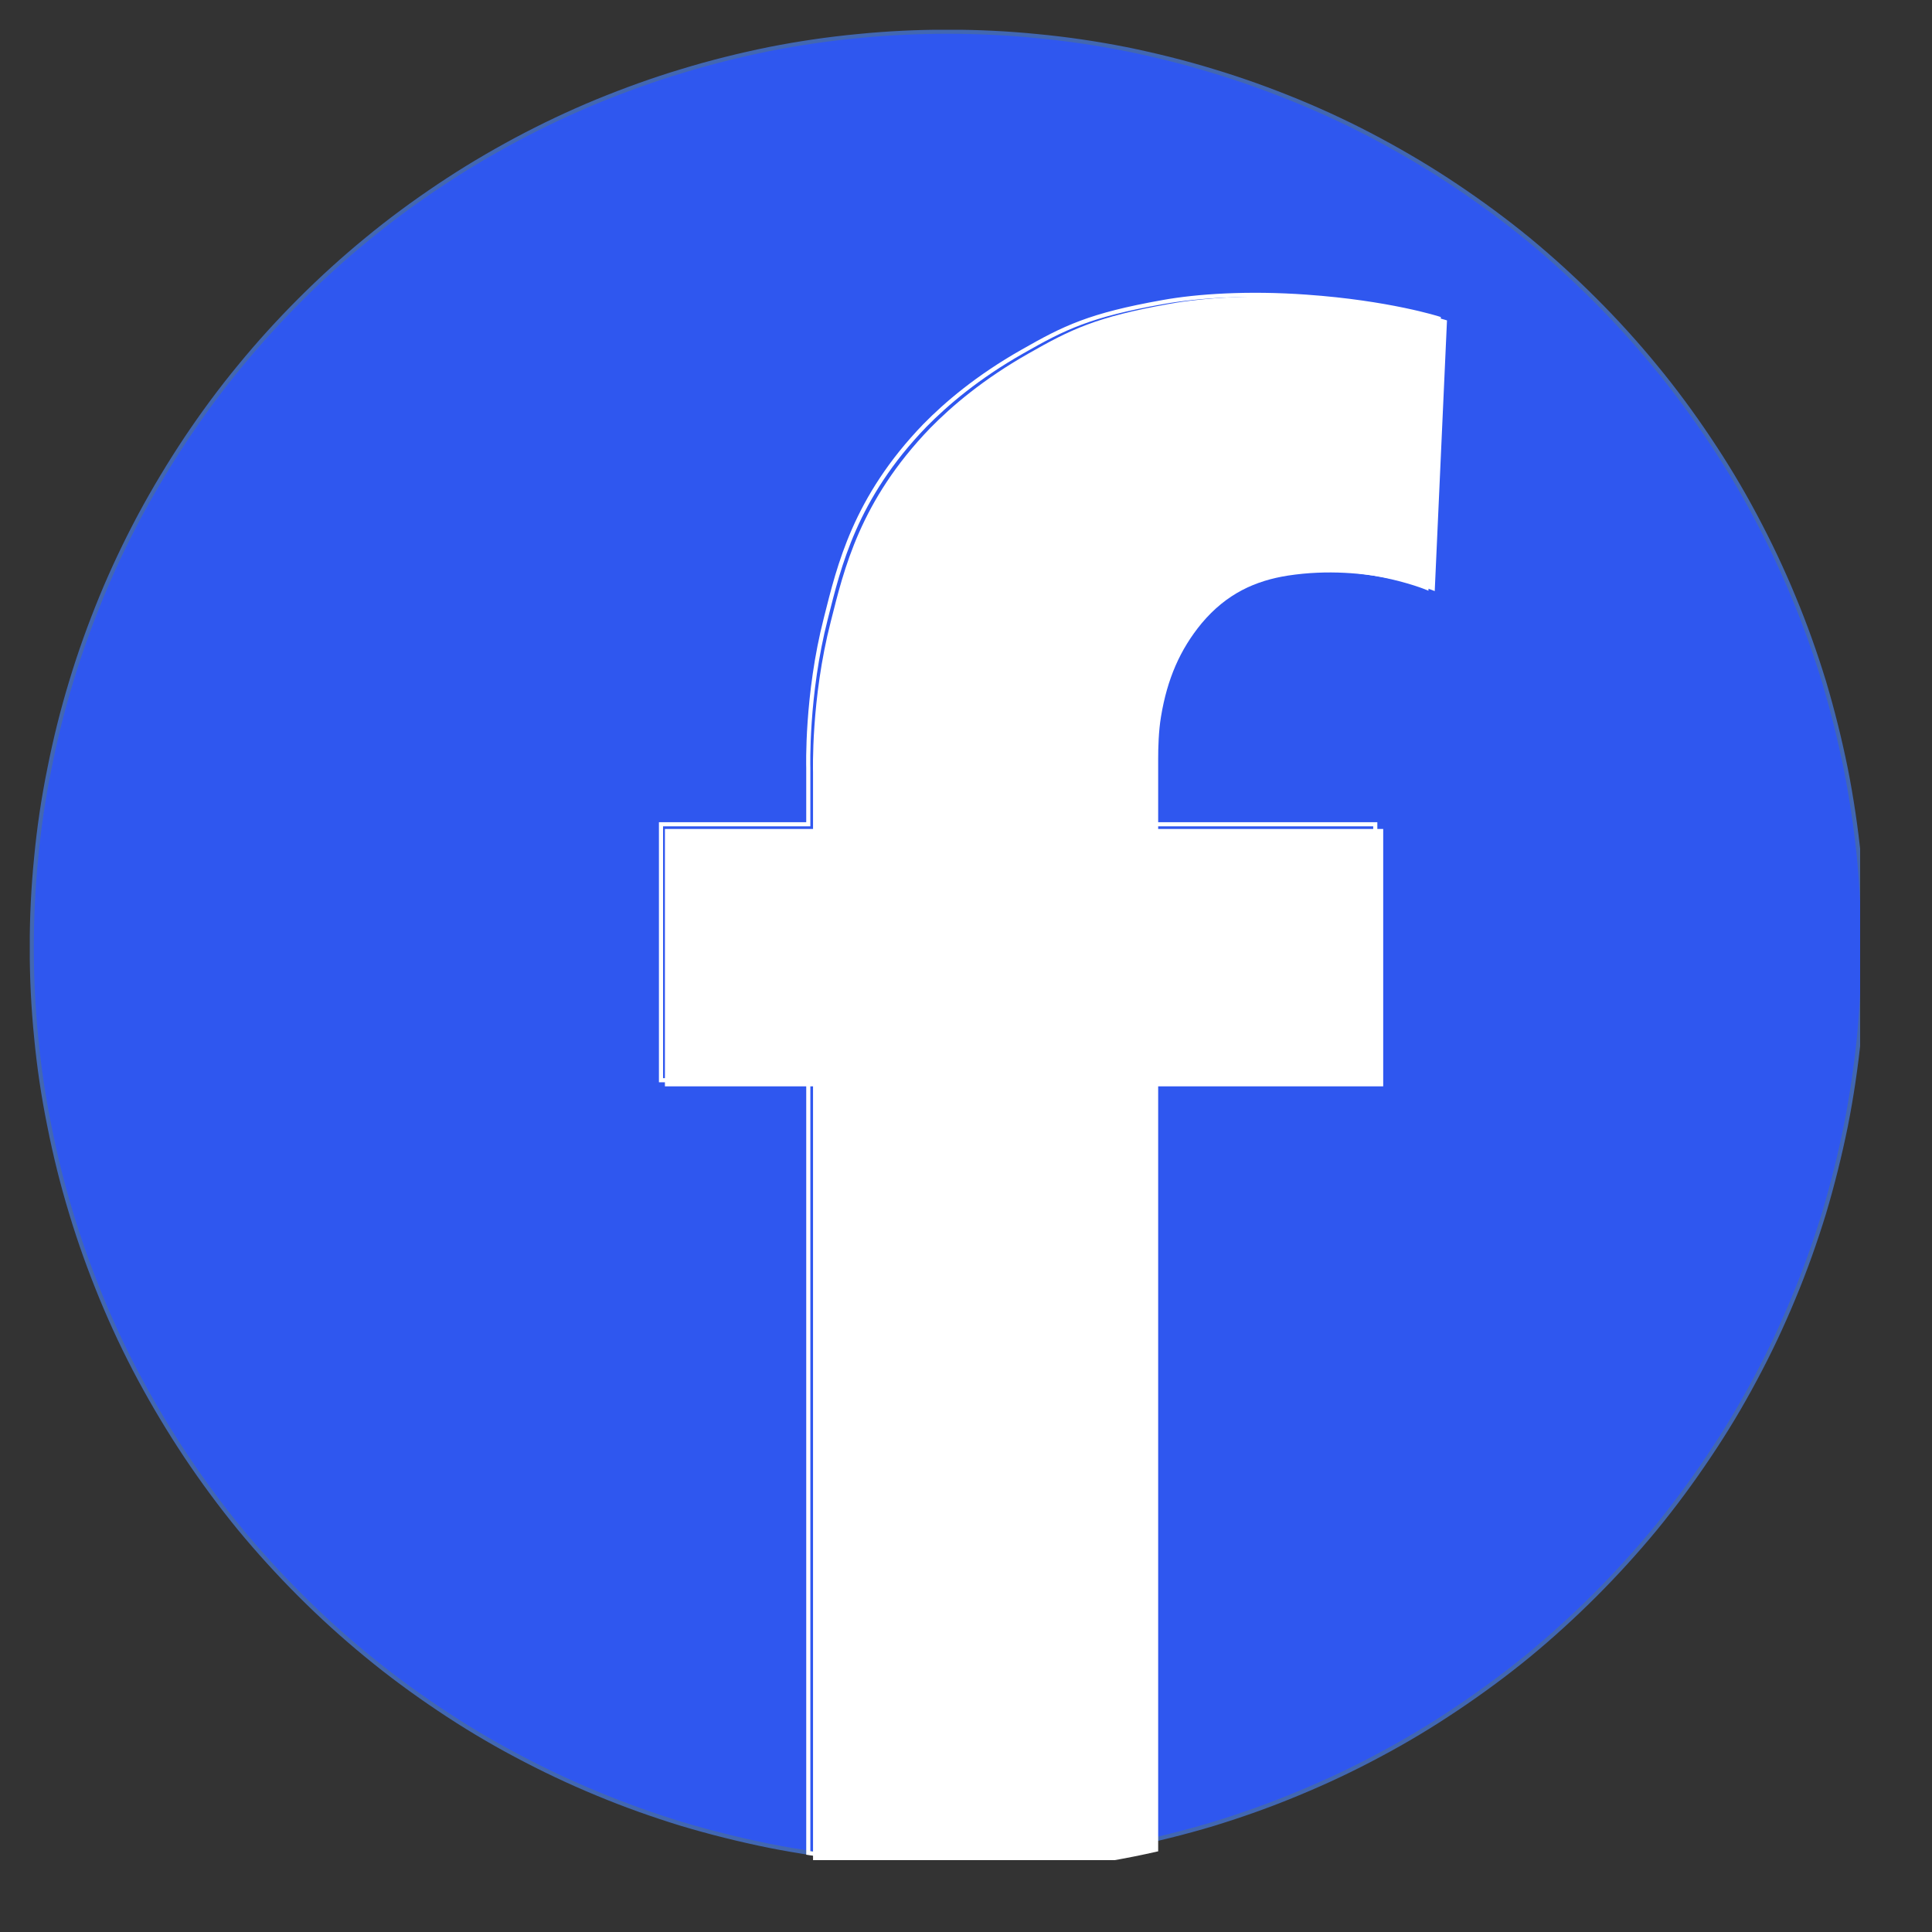<svg xmlns="http://www.w3.org/2000/svg" xmlns:xlink="http://www.w3.org/1999/xlink" width="50" zoomAndPan="magnify" viewBox="0 0 37.5 37.5" height="50" preserveAspectRatio="xMidYMid meet" version="1.0"><rect x="0" y="0" width="37.5" height="37.5" fill="#333333" stroke="none"/><defs><clipPath id="54832721fb"><path d="M 0.578 0.578 L 36.105 0.578 L 36.105 36.105 L 0.578 36.105 Z M 0.578 0.578 " clip-rule="nonzero"/></clipPath><clipPath id="fa75f363b8"><path d="M 12 5 L 29 5 L 29 36.105 L 12 36.105 Z M 12 5 " clip-rule="nonzero"/></clipPath><clipPath id="1ad662ea17"><path d="M 11 4 L 30 4 L 30 36.105 L 11 36.105 Z M 11 4 " clip-rule="nonzero"/></clipPath></defs><g clip-path="url(#54832721fb)"><path stroke-linecap="butt" transform="matrix(0.08, 0, 0, 0.08, -0.849, -0.378)" fill-opacity="1" fill="#2f57ef" fill-rule="nonzero" stroke-linejoin="miter" d="M 462.719 234.621 C 462.719 241.856 462.331 249.14 461.651 256.375 C 460.923 263.61 459.855 270.797 458.446 277.935 C 456.99 285.073 455.242 292.113 453.154 299.106 C 451.017 306.05 448.589 312.896 445.773 319.646 C 443.005 326.347 439.897 332.95 436.45 339.36 C 433.051 345.77 429.312 351.985 425.233 358.055 C 421.203 364.076 416.881 369.951 412.268 375.584 C 407.655 381.168 402.751 386.558 397.604 391.705 C 392.457 396.852 387.067 401.757 381.483 406.37 C 375.85 410.982 369.974 415.304 363.953 419.334 C 357.884 423.413 351.668 427.152 345.259 430.551 C 338.849 433.999 332.245 437.106 325.544 439.874 C 318.795 442.691 311.948 445.118 305.004 447.255 C 298.061 449.343 290.971 451.091 283.833 452.548 C 276.695 453.956 269.509 455.024 262.274 455.753 C 255.039 456.432 247.755 456.821 240.52 456.821 C 233.236 456.821 225.953 456.432 218.717 455.753 C 211.482 455.024 204.296 453.956 197.158 452.548 C 190.02 451.091 182.979 449.343 175.987 447.255 C 169.043 445.118 162.196 442.691 155.447 439.874 C 148.746 437.106 142.191 433.999 135.733 430.551 C 129.323 427.152 123.108 423.413 117.038 419.334 C 111.017 415.304 105.141 410.982 99.557 406.37 C 93.924 401.757 88.535 396.852 83.387 391.705 C 78.24 386.558 73.336 381.168 68.723 375.584 C 64.11 369.951 59.788 364.076 55.758 358.055 C 51.728 351.985 47.989 345.77 44.541 339.36 C 41.094 332.95 37.986 326.347 35.218 319.646 C 32.45 312.896 29.974 306.05 27.886 299.106 C 25.75 292.113 24.001 285.073 22.593 277.935 C 21.137 270.797 20.068 263.61 19.388 256.375 C 18.66 249.14 18.32 241.856 18.32 234.621 C 18.32 227.338 18.66 220.054 19.388 212.819 C 20.068 205.584 21.137 198.397 22.593 191.259 C 24.001 184.121 25.75 177.081 27.886 170.088 C 29.974 163.144 32.45 156.298 35.218 149.548 C 37.986 142.847 41.094 136.292 44.541 129.834 C 47.989 123.424 51.728 117.209 55.758 111.139 C 59.788 105.118 64.11 99.243 68.723 93.659 C 73.336 88.026 78.24 82.636 83.387 77.489 C 88.535 72.342 93.924 67.437 99.557 62.824 C 105.141 58.211 111.017 53.89 117.038 49.86 C 123.108 45.781 129.323 42.09 135.733 38.643 C 142.191 35.195 148.746 32.088 155.447 29.32 C 162.196 26.552 169.043 24.075 175.987 21.988 C 182.979 19.851 190.02 18.103 197.158 16.646 C 204.296 15.238 211.482 14.17 218.717 13.49 C 225.953 12.762 233.236 12.422 240.52 12.422 C 247.755 12.422 255.039 12.762 262.274 13.49 C 269.509 14.17 276.695 15.238 283.833 16.646 C 290.971 18.103 298.061 19.851 305.004 21.988 C 311.948 24.075 318.795 26.552 325.544 29.32 C 332.245 32.088 338.849 35.195 345.259 38.643 C 351.668 42.09 357.884 45.781 363.953 49.86 C 369.974 53.89 375.85 58.211 381.483 62.824 C 387.067 67.437 392.457 72.342 397.604 77.489 C 402.751 82.636 407.655 88.026 412.268 93.659 C 416.881 99.243 421.203 105.118 425.233 111.139 C 429.312 117.209 433.051 123.424 436.45 129.834 C 439.897 136.292 443.005 142.847 445.773 149.548 C 448.589 156.298 451.017 163.144 453.154 170.088 C 455.242 177.081 456.99 184.121 458.446 191.259 C 459.855 198.397 460.923 205.584 461.651 212.819 C 462.331 220.054 462.719 227.338 462.719 234.621 Z M 462.719 234.621 " stroke="#4267b2" stroke-width="1" stroke-opacity="1" stroke-miterlimit="10"/></g><g clip-path="url(#fa75f363b8)"><path fill="#ffffff" d="M 22.699 5.898 C 21.273 6.152 20.781 6.395 19.961 6.863 C 19.086 7.359 18.473 7.883 18.055 8.309 C 16.688 9.727 16.383 11.047 16.125 12.066 C 15.738 13.57 15.781 14.988 15.781 14.988 L 15.781 16.09 L 12.906 16.09 L 12.906 21.086 L 15.781 21.086 L 15.781 36.168 C 16.664 36.305 17.574 36.379 18.5 36.379 C 19.867 36.379 21.203 36.227 22.48 35.934 L 22.48 21.086 L 26.848 21.086 L 26.848 16.09 L 22.48 16.09 L 22.48 15.027 C 22.48 15.027 22.48 14.836 22.48 14.809 C 22.48 14.785 22.48 14.754 22.48 14.73 C 22.48 14.512 22.488 14.191 22.535 13.91 C 22.656 13.176 22.906 12.605 23.324 12.098 C 23.809 11.52 24.371 11.27 25 11.172 C 26.551 10.934 27.848 11.473 27.848 11.473 L 28.086 6.219 C 28.086 6.219 27.113 5.906 25.504 5.793 C 24.371 5.711 23.367 5.777 22.699 5.898 Z M 22.699 5.898 " fill-opacity="1" fill-rule="nonzero"/></g><g clip-path="url(#1ad662ea17)"><path stroke-linecap="butt" transform="matrix(0.08, 0, 0, 0.08, -0.849, -0.378)" fill="none" stroke-linejoin="miter" d="M 292.719 78.023 C 274.996 81.179 268.877 84.19 258.68 90.017 C 247.803 96.184 240.18 102.69 234.984 107.983 C 217.989 125.609 214.202 142.022 210.997 154.695 C 206.19 173.39 206.724 191.017 206.724 191.017 L 206.724 204.71 L 170.985 204.71 L 170.985 266.815 L 206.724 266.815 L 206.724 454.296 C 217.698 455.995 229.012 456.918 240.52 456.918 C 257.515 456.918 274.122 455.024 290 451.382 L 290 266.815 L 344.287 266.815 L 344.287 204.71 L 290 204.71 L 290 191.502 C 290 191.502 290 189.123 290 188.783 C 290 188.492 290 188.103 290 187.812 C 290 185.093 290.097 181.111 290.68 177.615 C 292.185 168.486 295.293 161.396 300.488 155.084 C 306.51 147.897 313.502 144.79 321.32 143.576 C 340.597 140.614 356.718 147.315 356.718 147.315 L 359.68 82.005 C 359.68 82.005 347.589 78.12 327.584 76.712 C 313.502 75.692 301.023 76.518 292.719 78.023 Z M 292.719 78.023 " stroke="#ffffff" stroke-width="1" stroke-opacity="1" stroke-miterlimit="10"/></g></svg>